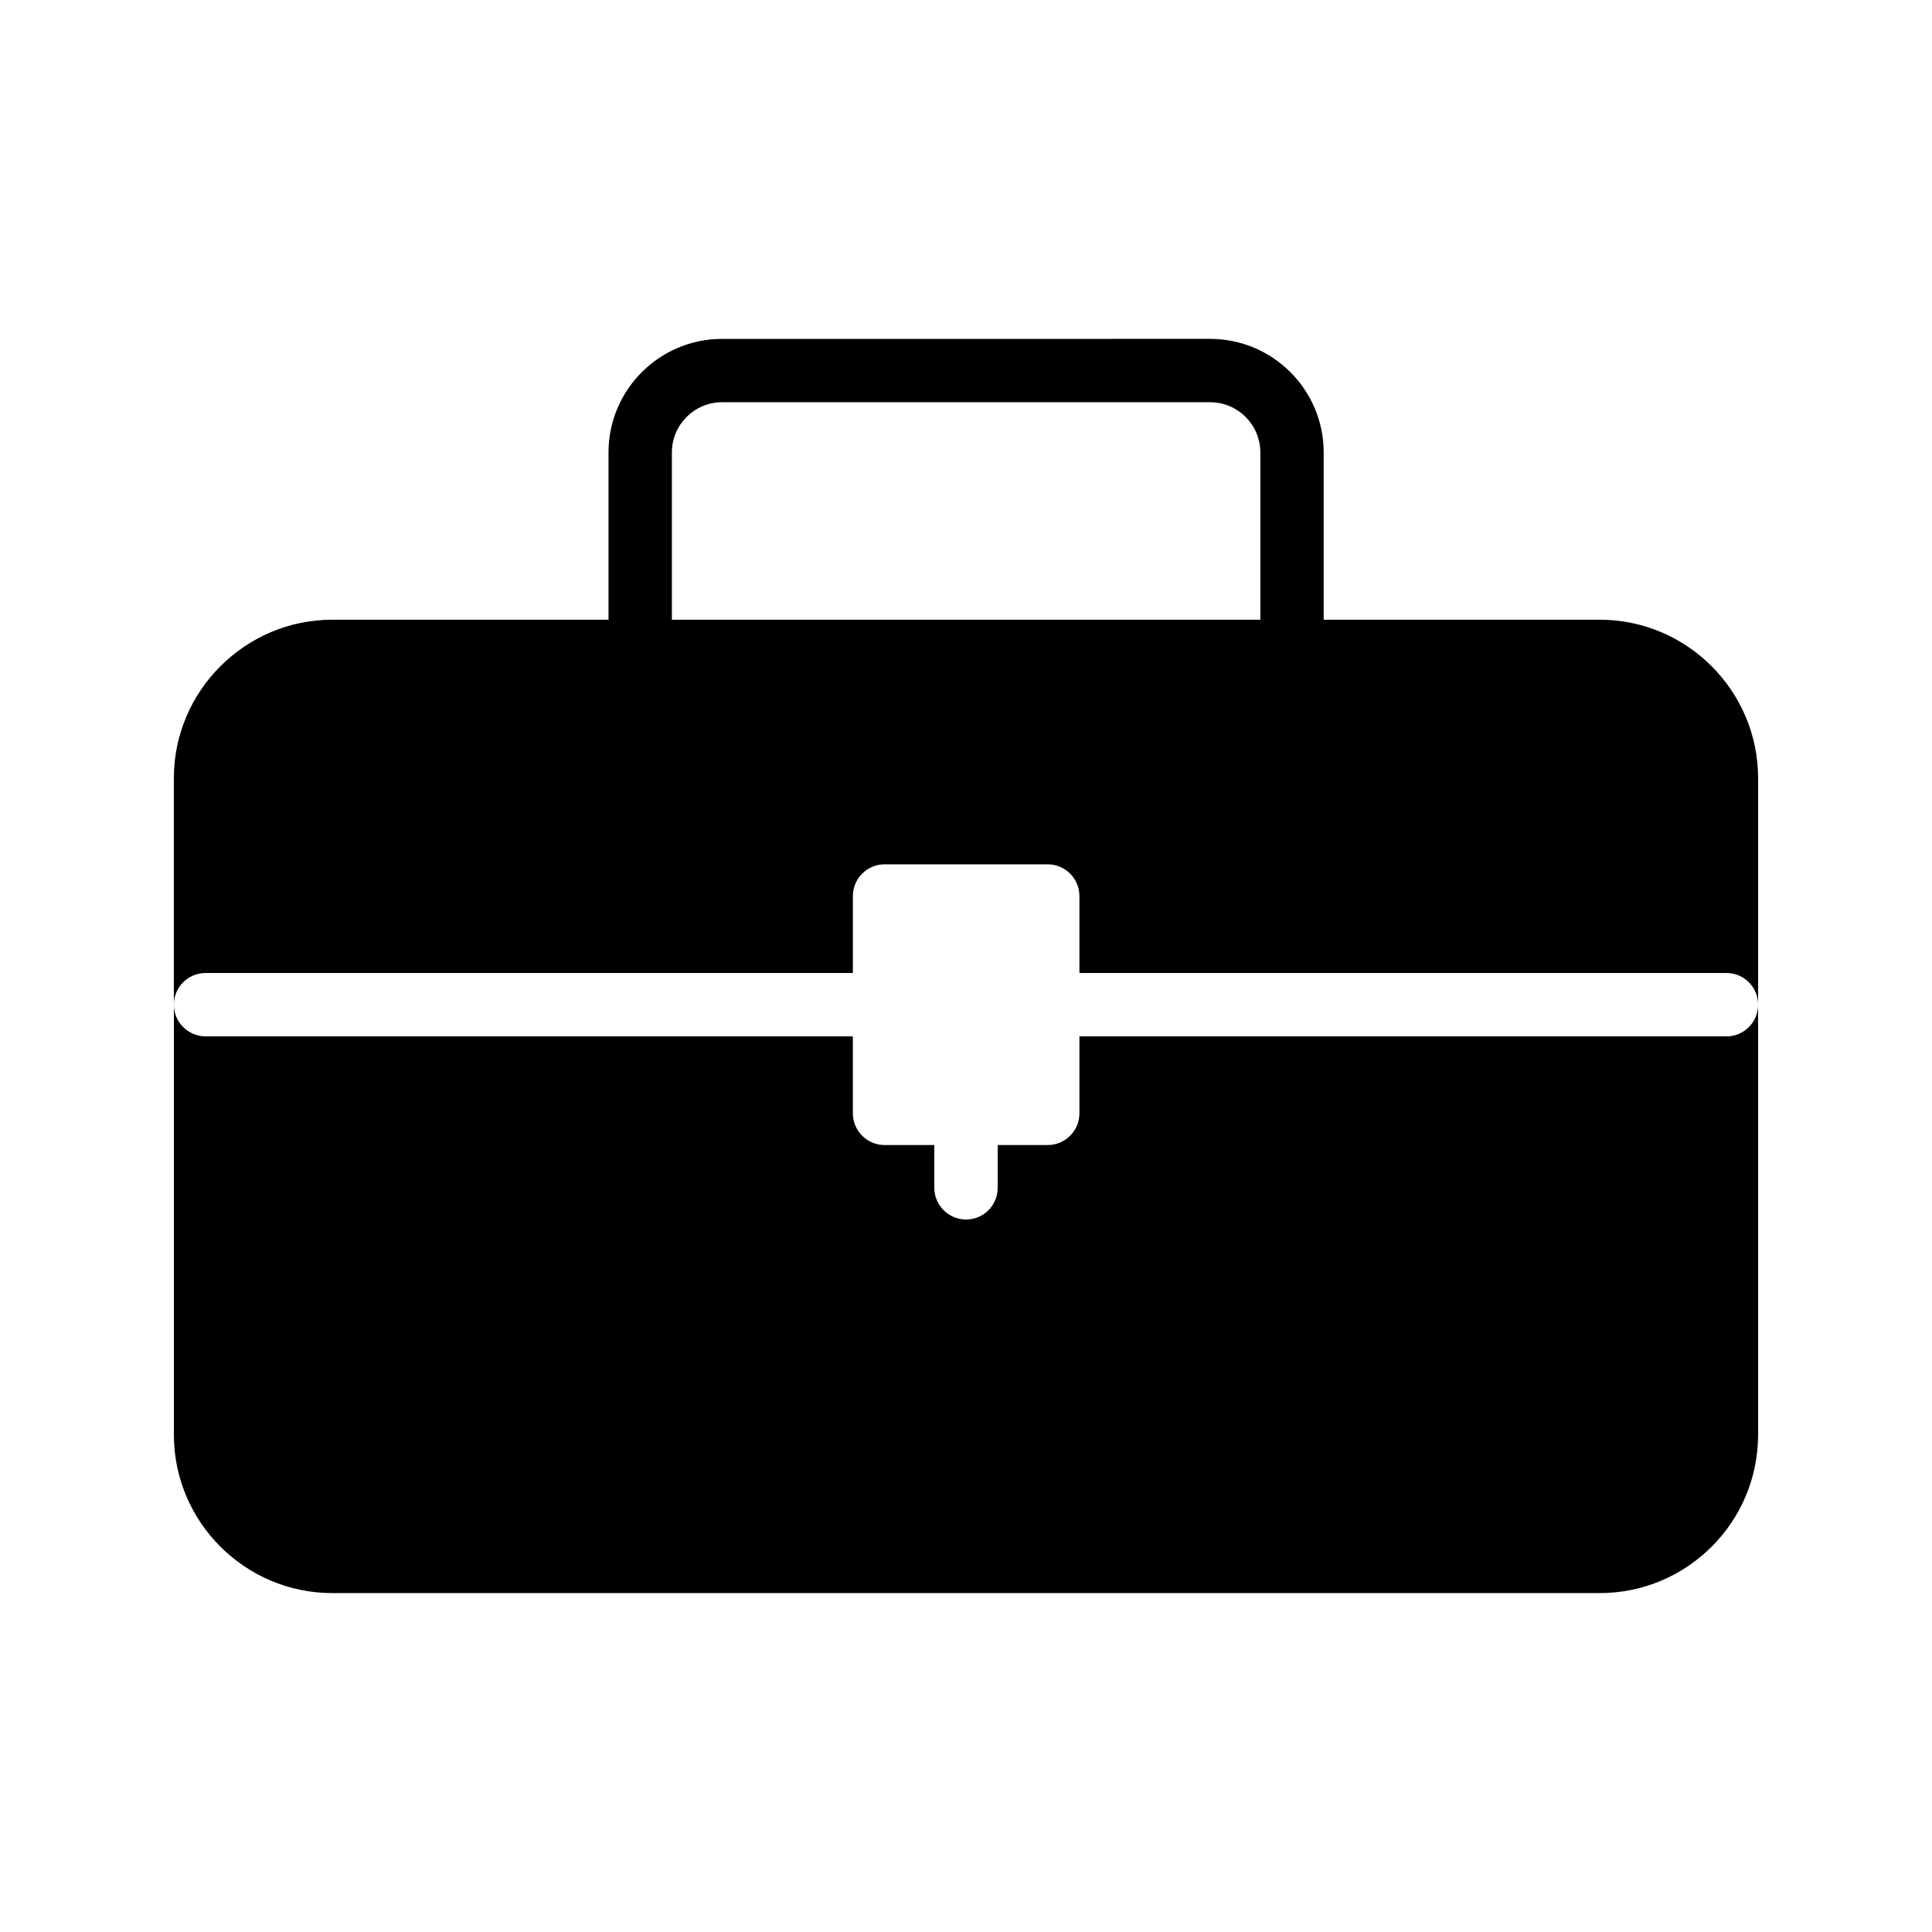 <?xml version="1.0" encoding="UTF-8"?>
<!-- Uploaded to: ICON Repo, www.svgrepo.com, Generator: ICON Repo Mixer Tools -->
<svg fill="#000000" width="800px" height="800px" version="1.1" viewBox="144 144 512 512" xmlns="http://www.w3.org/2000/svg">
 <g>
  <path d="m601.52 418.65h-171.46v20.402c0 4.617-3.777 8.398-8.398 8.398h-13.266v11.336c0 4.617-3.695 8.398-8.398 8.398-4.617 0-8.398-3.777-8.398-8.398v-11.336h-13.184c-4.617 0-8.398-3.777-8.398-8.398v-20.402h-171.54c-4.617 0-8.398-3.777-8.398-8.398v113.95c0 23.176 18.895 41.984 41.984 41.984h335.87c23.176 0 41.984-18.809 41.984-41.984v-113.95c0 4.617-3.695 8.395-8.395 8.395z"/>
  <path d="m567.93 308.23h-73.141v-44.34c0-16.59-13.496-30.086-30.09-30.086l-129.35 0.004c-16.59 0-30.086 13.496-30.086 30.086v44.34l-73.207-0.004c-23.09 0-41.984 18.895-41.984 41.984v60.039c0-4.617 3.777-8.398 8.398-8.398h171.55v-20.402c0-4.617 3.777-8.398 8.398-8.398h43.242c4.617 0 8.398 3.777 8.398 8.398v20.402h171.46c4.703 0 8.398 3.777 8.398 8.398v-60.039c-0.004-23.09-18.812-41.984-41.988-41.984zm-89.93 0h-155.94v-44.34c0-7.332 5.961-13.293 13.293-13.293h129.35c7.332 0 13.297 5.961 13.297 13.293z"/>
 </g>
</svg>